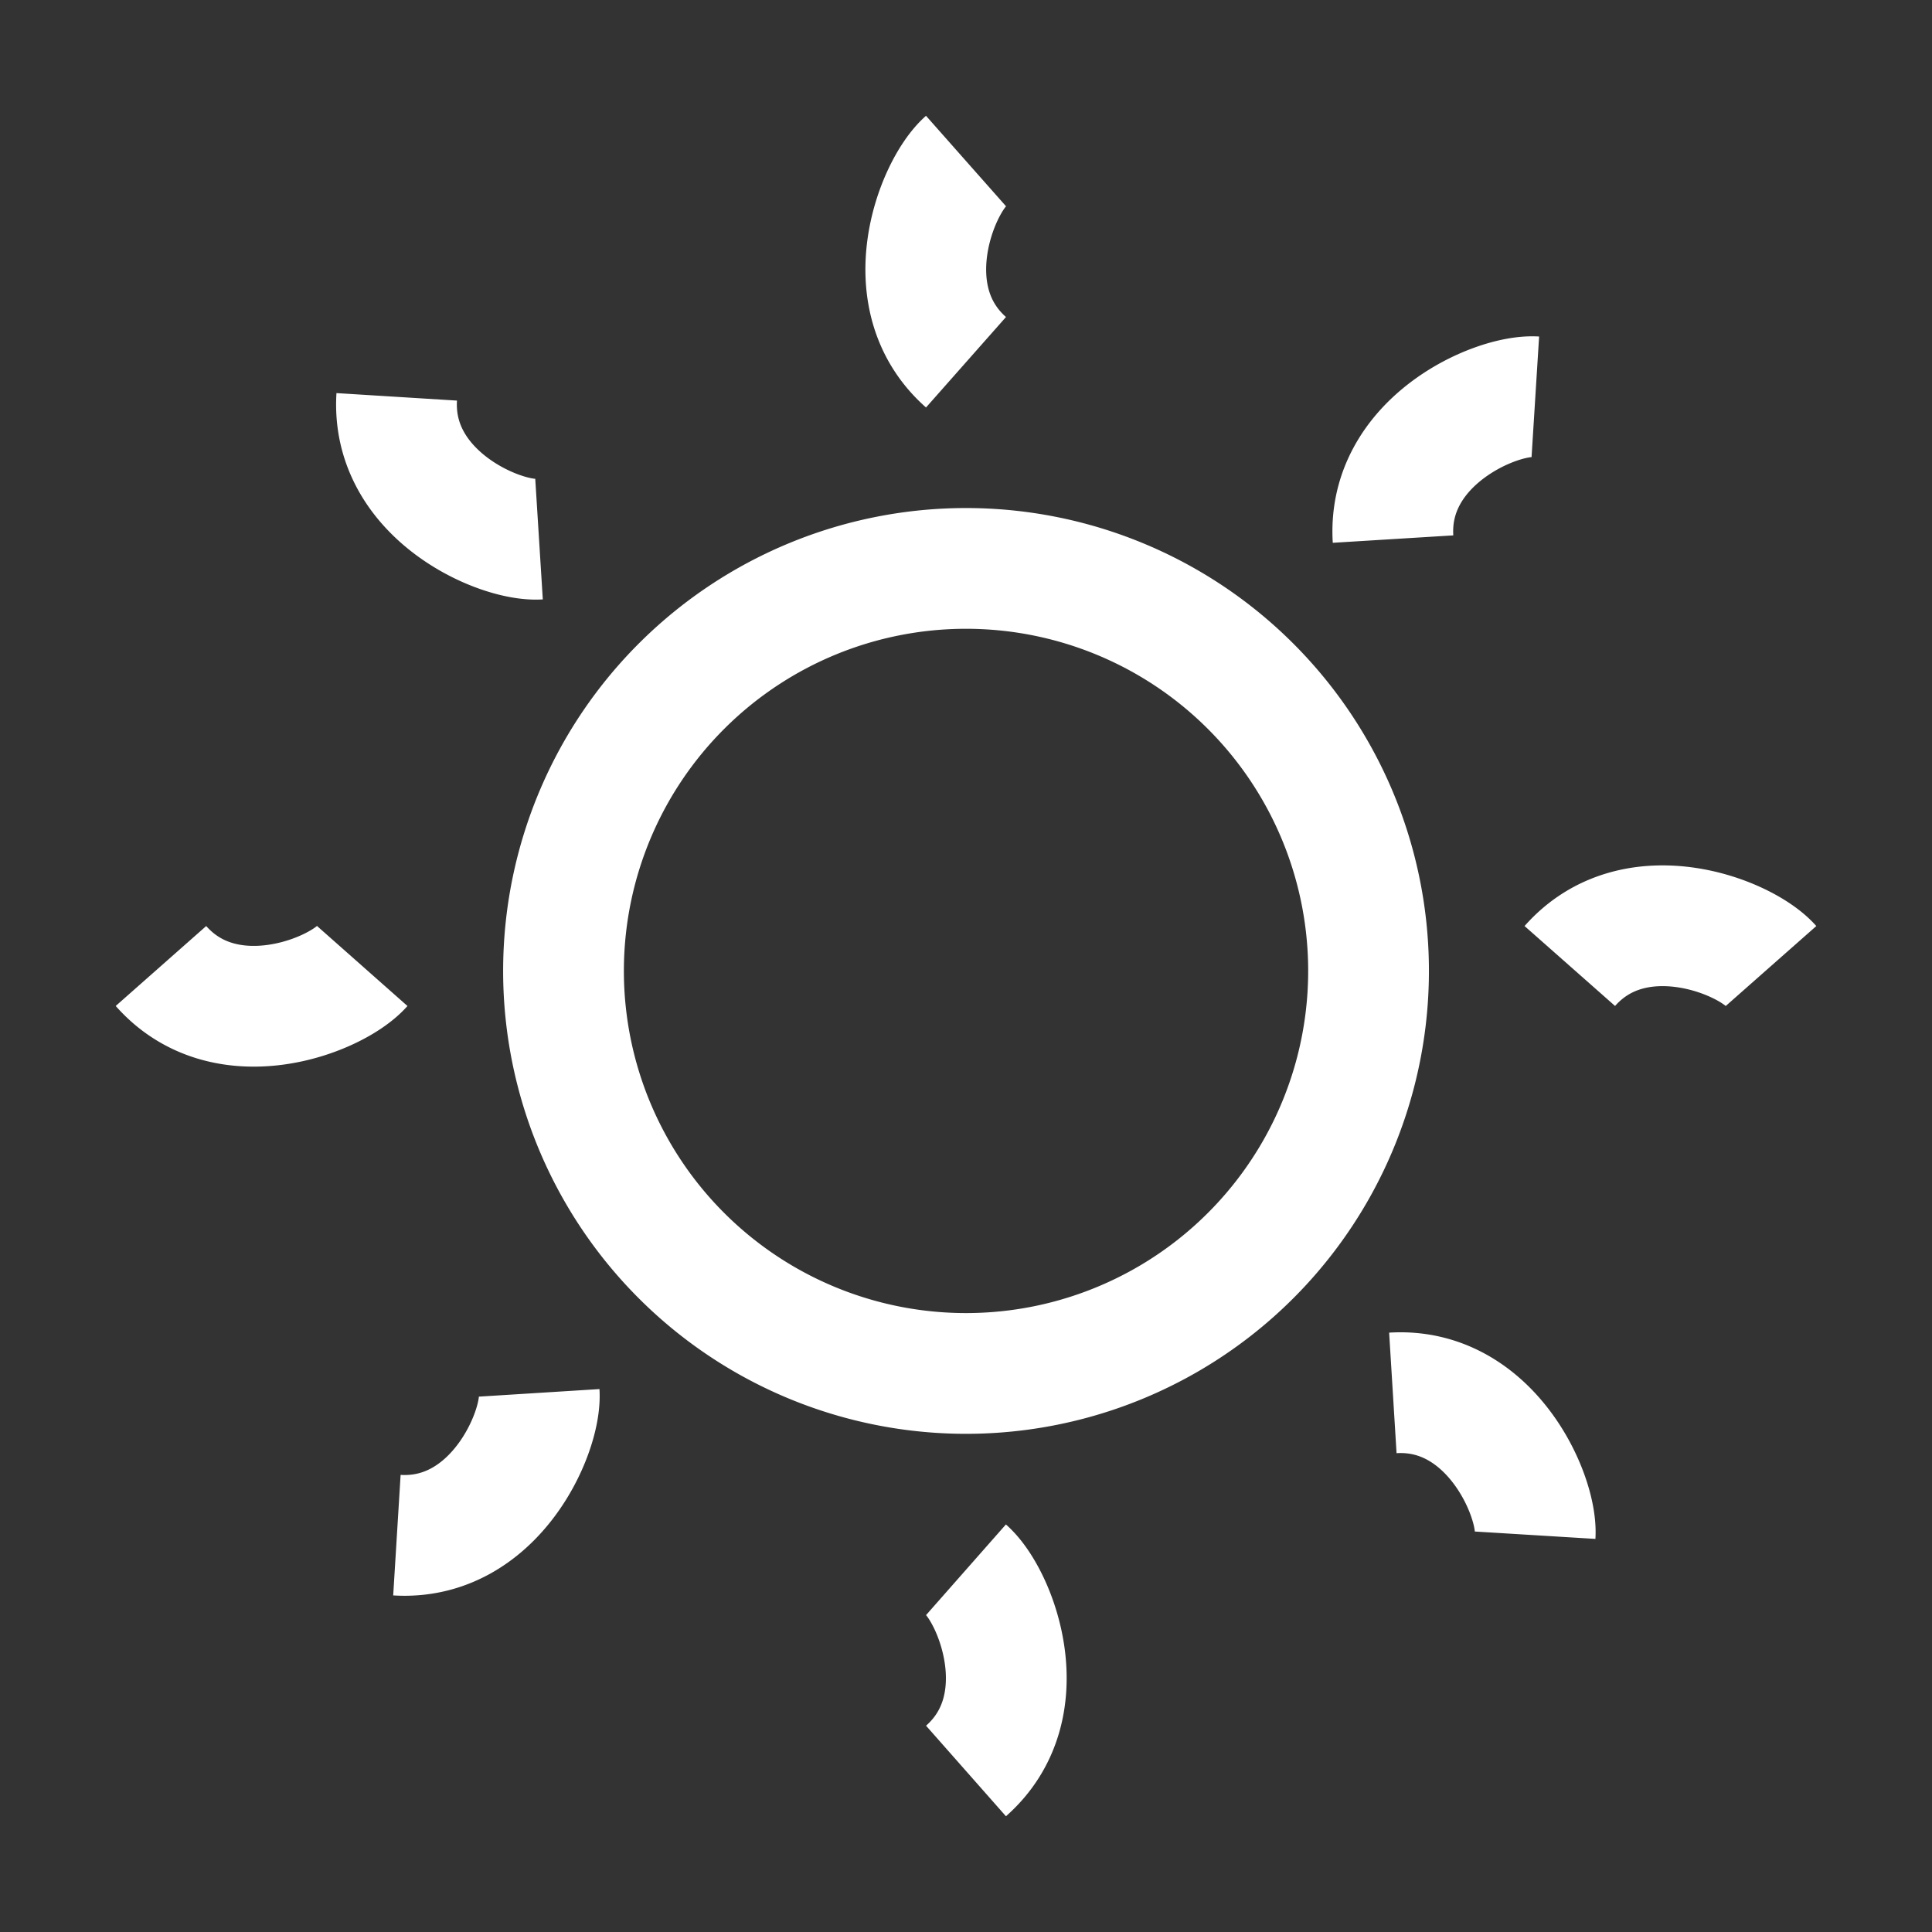 <svg xmlns="http://www.w3.org/2000/svg" width="32" height="32" fill="none"><rect width="100%" height="100%" fill="#333333" stroke="none"/><path stroke="#fff" stroke-linejoin="round" stroke-width="2" d="M22.667 16a6.667 6.667 0 1 1-13.333 0 6.667 6.667 0 0 1 13.333 0ZM16 2.667c-.502.444-1.207 2.266 0 3.333m0 20c.504.444 1.208 2.267 0 3.333m9.43-22.761c-.67-.042-2.456.749-2.357 2.357M8.931 23.07c.042.67-.749 2.456-2.357 2.357M29.334 16c-.444-.503-2.267-1.207-3.333 0M6 16c-.445.503-2.267 1.208-3.334 0m22.761 9.428c.041-.67-.749-2.456-2.357-2.357M8.928 8.93c-.67.042-2.457-.749-2.357-2.357"/></svg>
